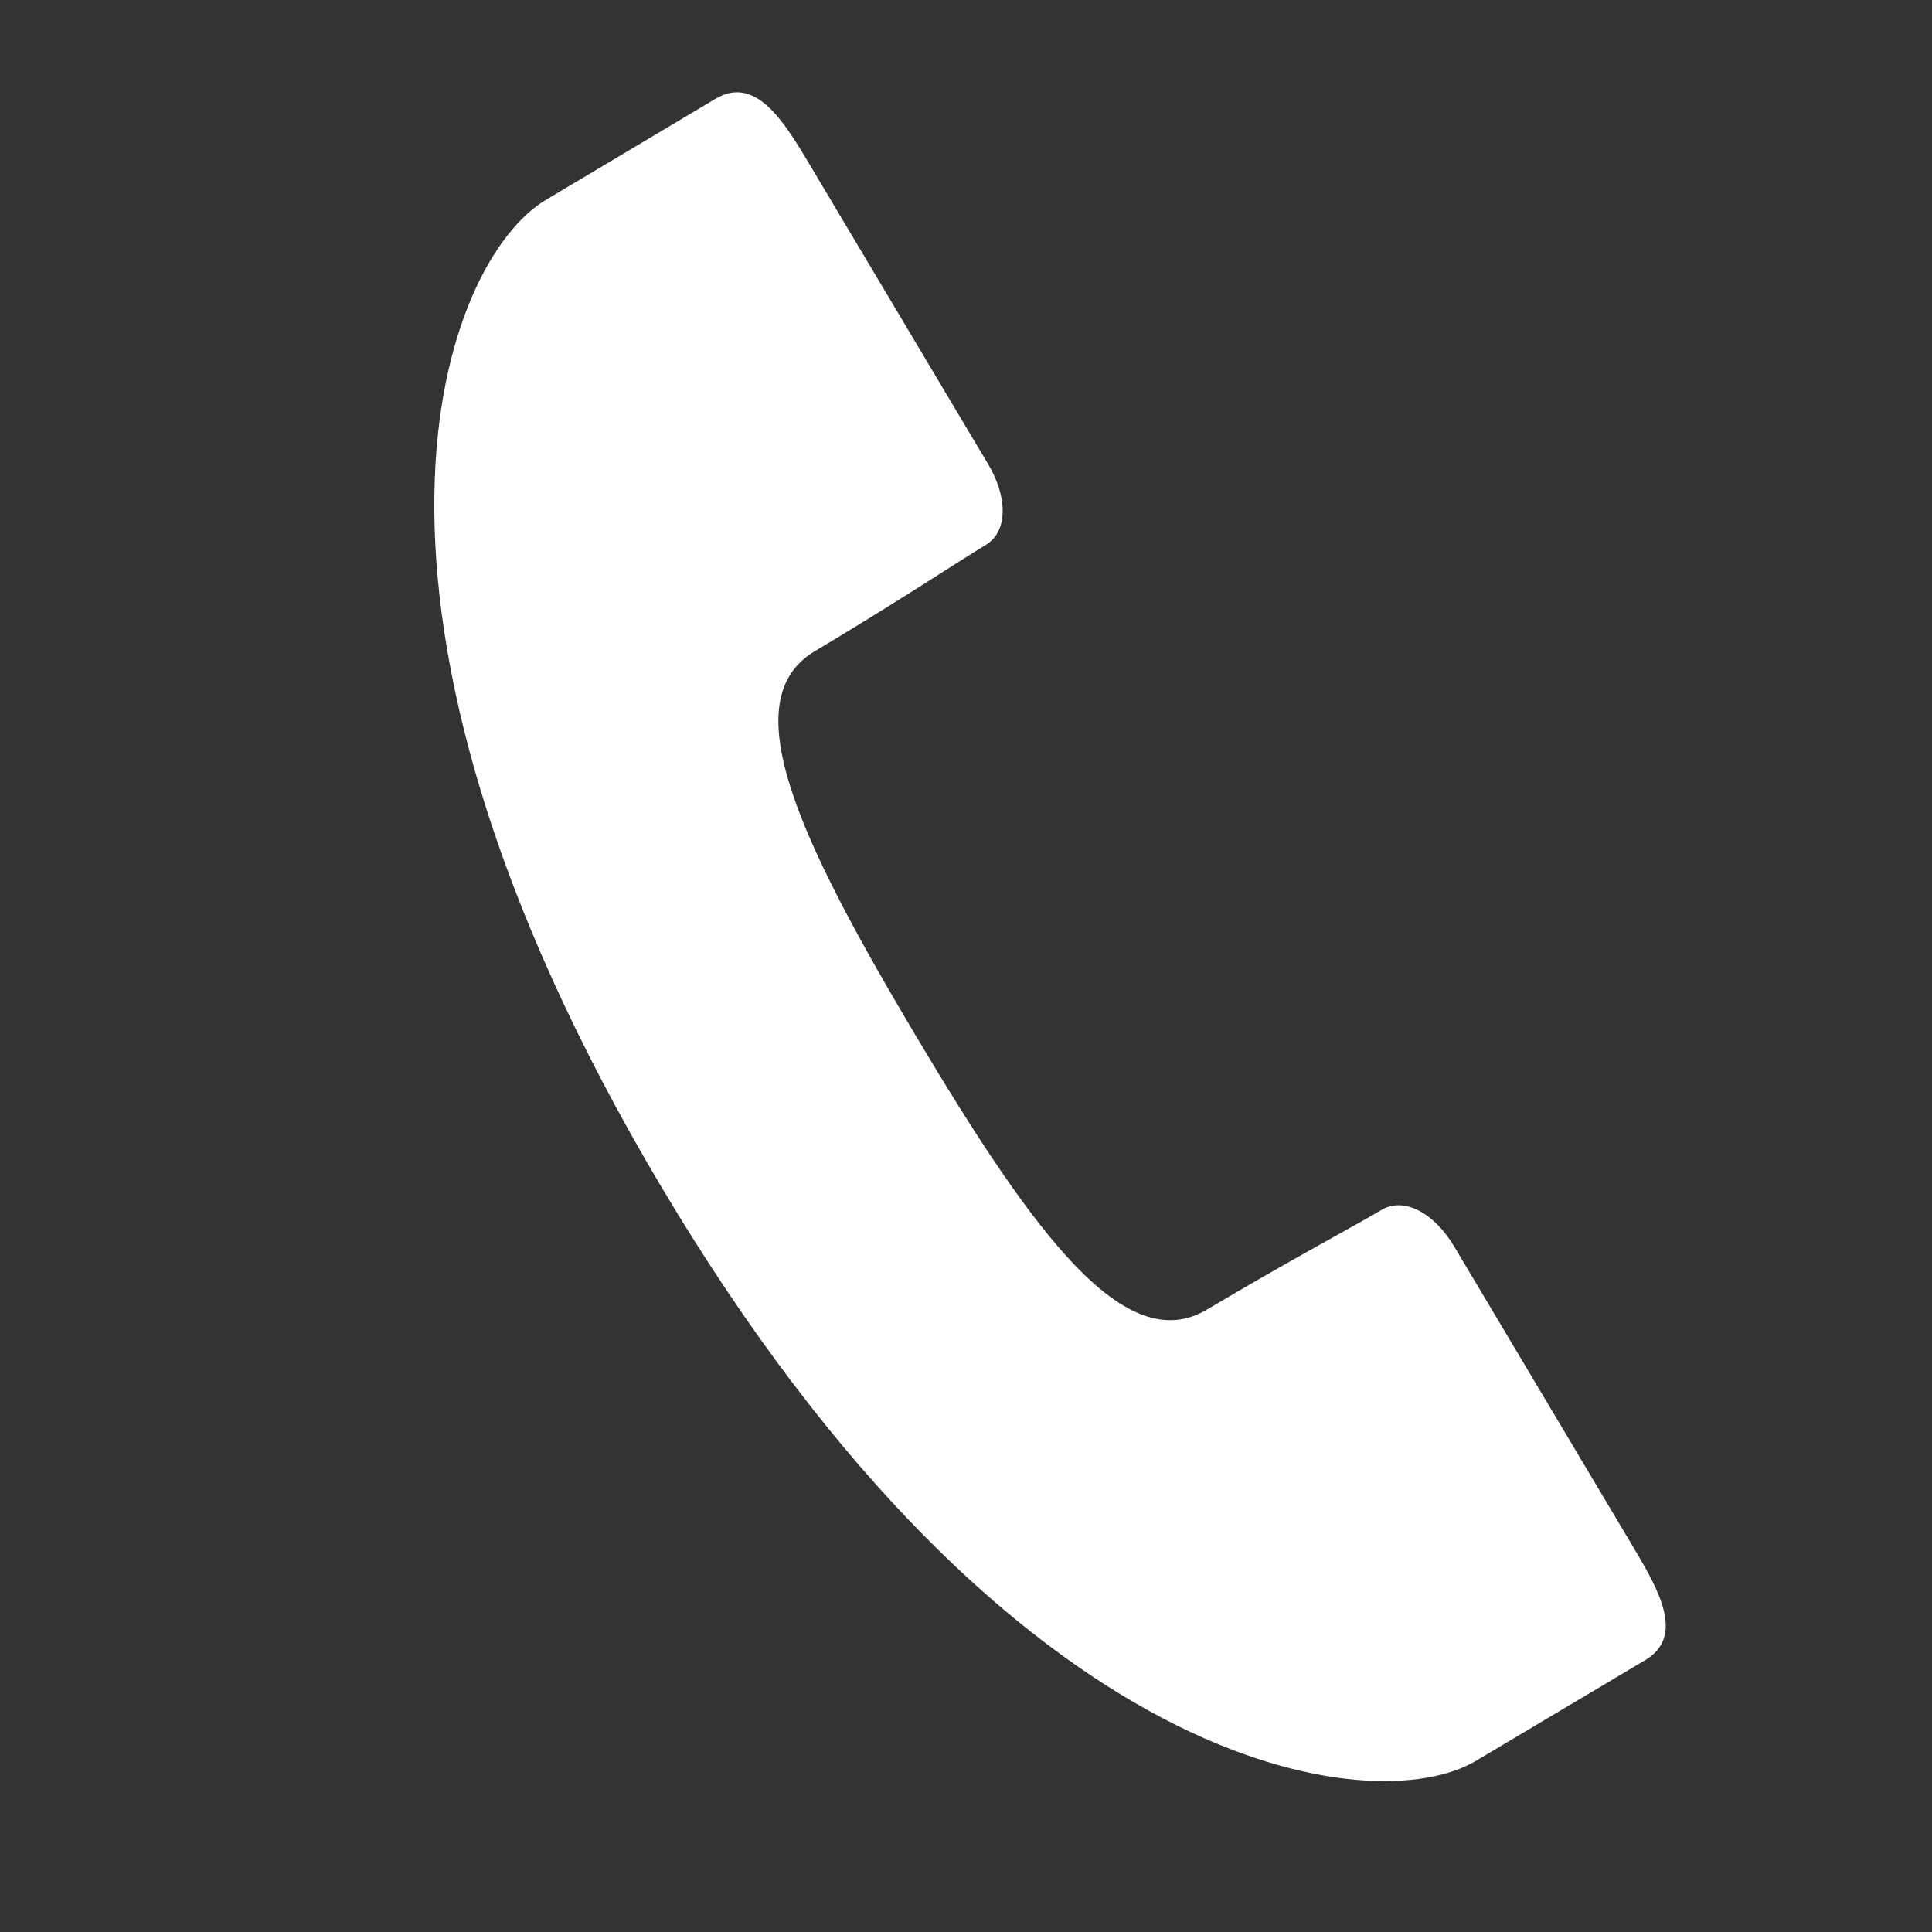<?xml version="1.0" encoding="utf-8"?>
<!-- Generator: Adobe Illustrator 16.0.0, SVG Export Plug-In . SVG Version: 6.00 Build 0)  -->
<!DOCTYPE svg PUBLIC "-//W3C//DTD SVG 1.1//EN" "http://www.w3.org/Graphics/SVG/1.1/DTD/svg11.dtd">
<svg version="1.1" id="レイヤー_1" xmlns="http://www.w3.org/2000/svg" xmlns:xlink="http://www.w3.org/1999/xlink" x="0px"
	 y="0px" width="80px" height="80px" viewBox="0 0 80 80" enable-background="new 0 0 80 80" xml:space="preserve">
<rect x="0" y="0" width="80" height="80" fill="#333333" stroke="none"/>
<path fill="#FFFFFF" d="M33.738,26.966c3.375-2.01,6.129-3.833,7.072-4.396c0.947-0.562,0.91-2.005,0.105-3.353
	c-0.803-1.352-7.477-12.552-7.477-12.552c-1.045-1.753-2.197-3.538-3.816-2.571c-1.619,0.964-2.834,1.689-7.018,4.182
	c-4.184,2.489-9.734,16.495,4.813,40.923c14.551,24.425,29.512,26.21,33.693,23.717c4.186-2.492,5.398-3.214,7.02-4.178
	c1.617-0.967,0.6-2.827-0.445-4.583c0,0-6.67-11.201-7.475-12.549c-0.805-1.351-2.055-2.069-3-1.507
	c-0.945,0.565-3.859,2.119-7.232,4.128c-3.375,2.009-7.131-3.068-12.033-11.301C33.041,34.695,30.365,28.979,33.738,26.966z"/>
</svg>
